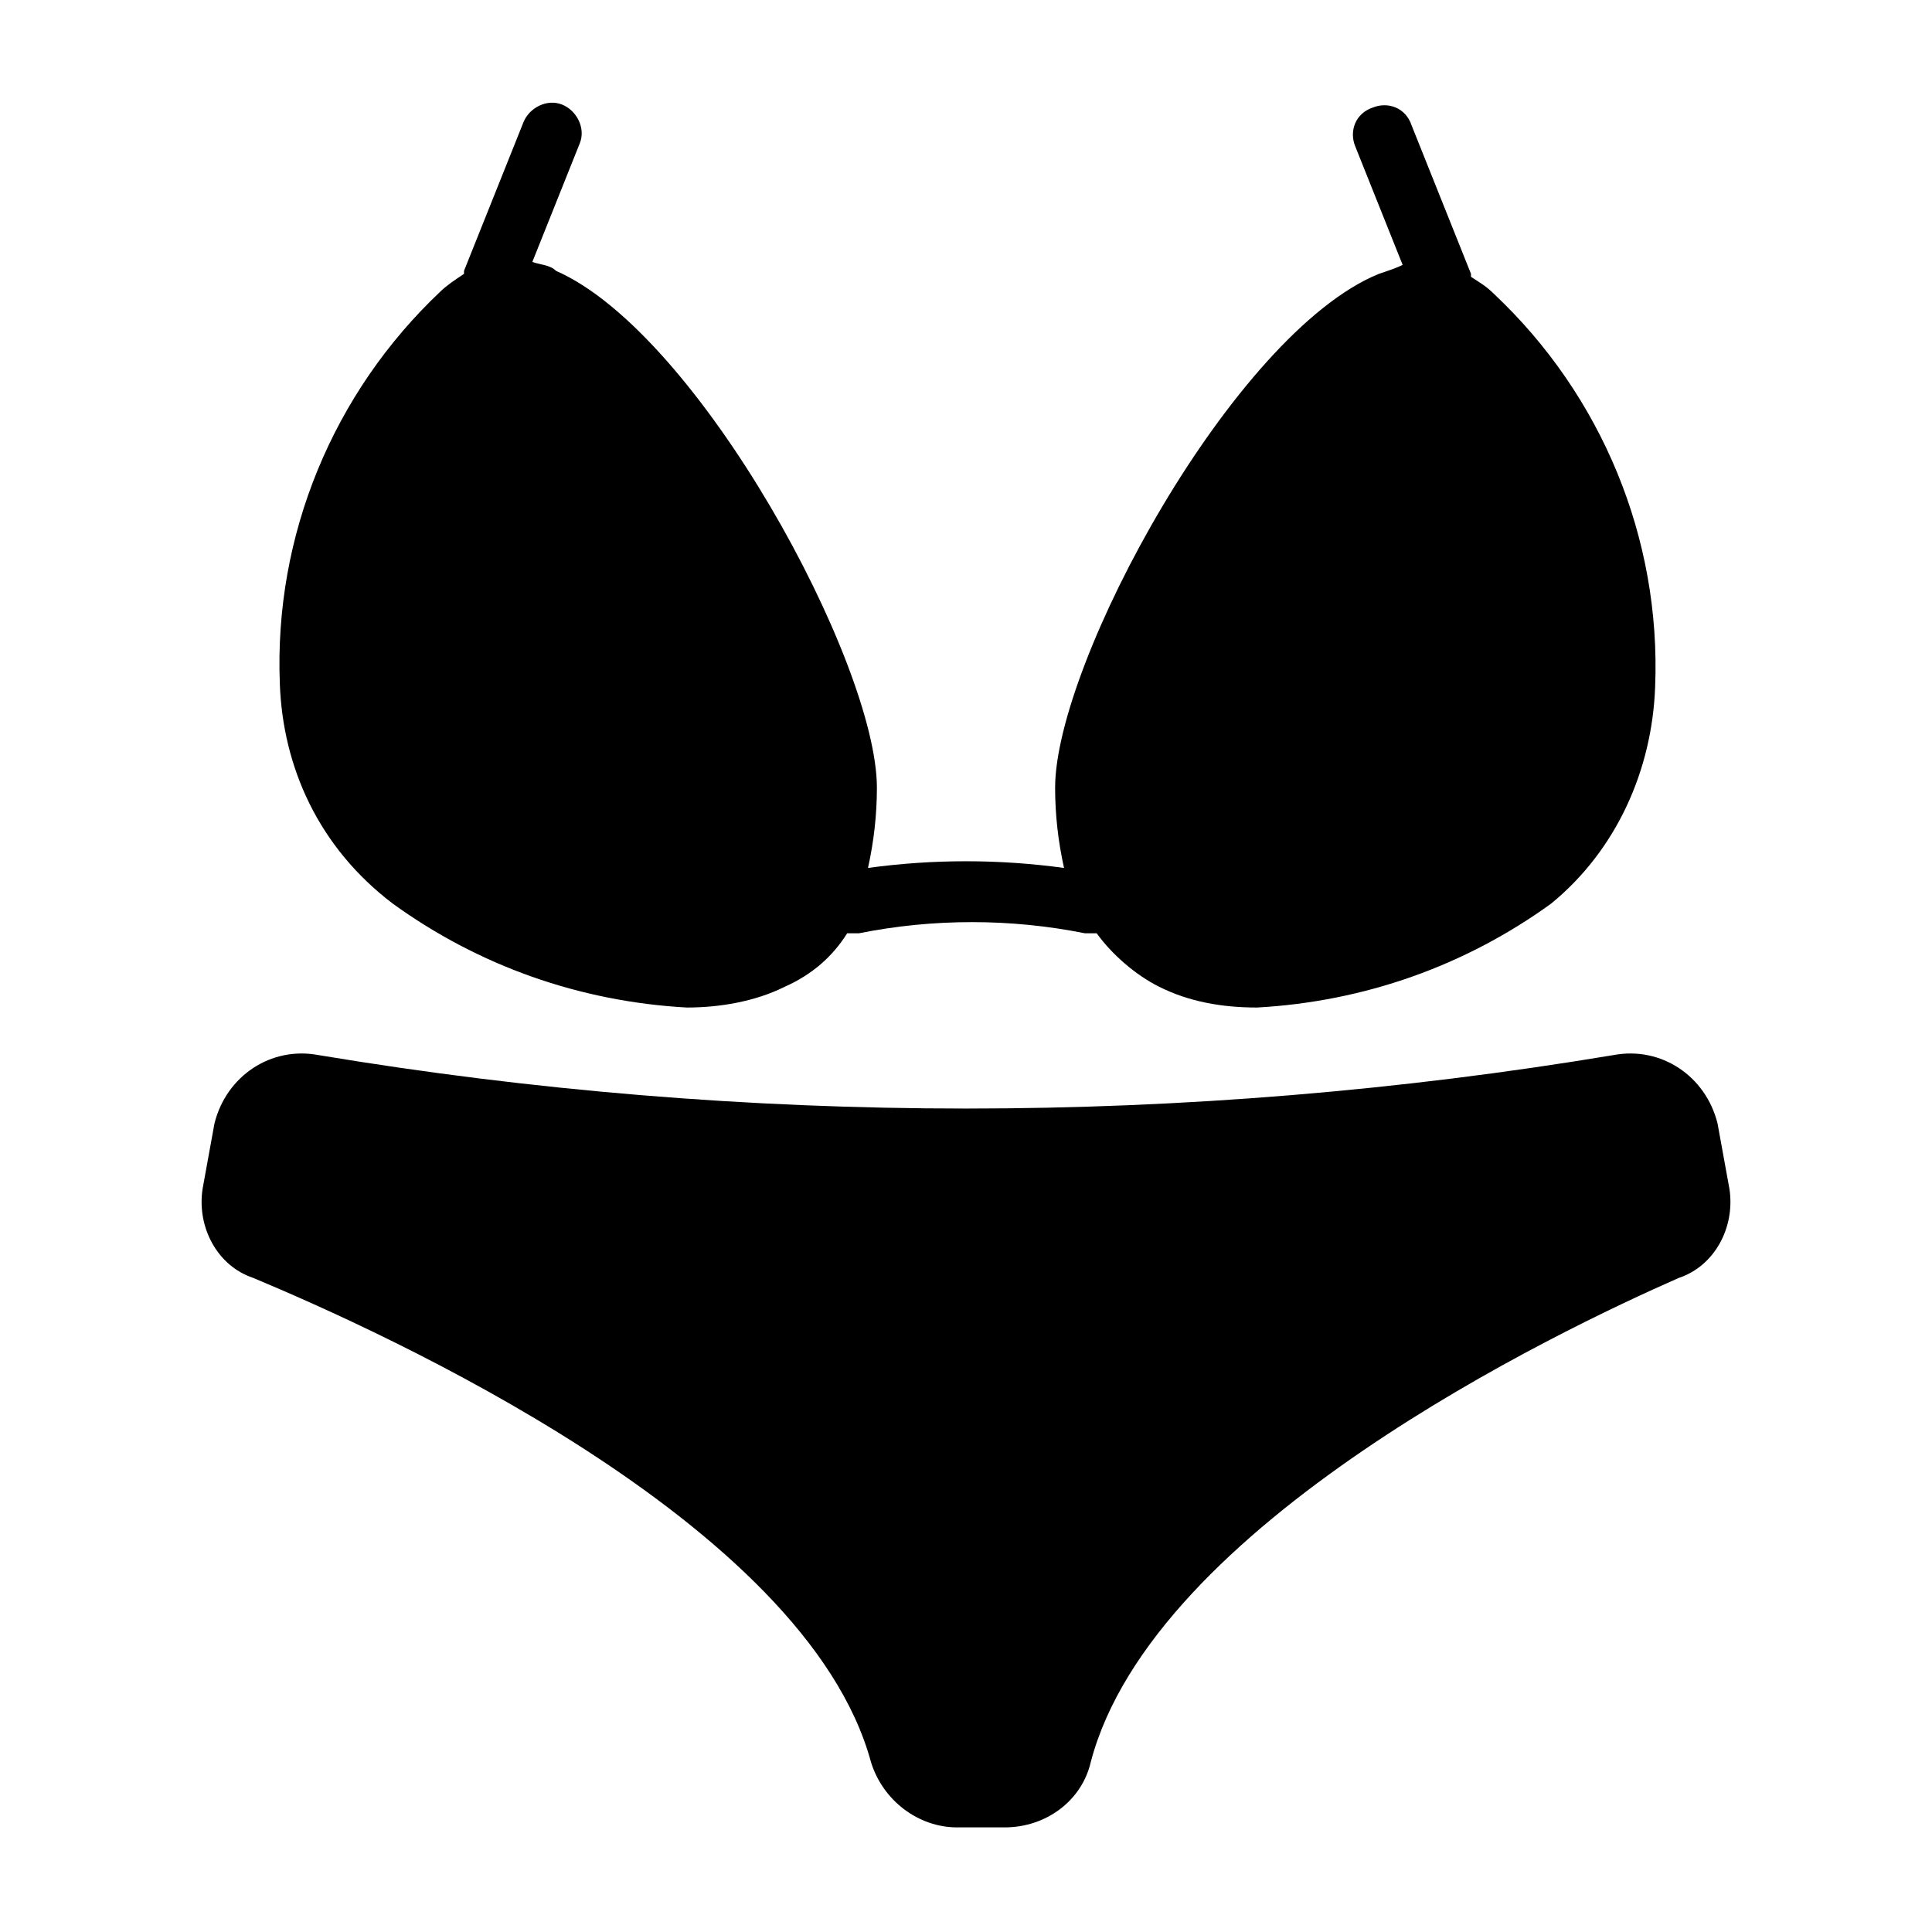 <?xml version="1.0" encoding="UTF-8"?>
<!-- Uploaded to: ICON Repo, www.iconrepo.com, Generator: ICON Repo Mixer Tools -->
<svg fill="#000000" width="800px" height="800px" version="1.1" viewBox="144 144 512 512" xmlns="http://www.w3.org/2000/svg">
 <path d="m218.16 325.21c-1.574-39.359 14.168-77.145 42.508-103.91 1.574-1.574 3.938-3.148 6.297-4.723v-0.789l15.742-39.359c1.574-3.938 6.297-6.297 10.234-4.723 3.938 1.574 6.297 6.297 4.723 10.234l-12.594 31.488c2.363 0.789 4.723 0.789 6.297 2.363 37.785 16.527 85.02 103.91 85.02 136.97 0 7.086-0.789 14.168-2.363 21.254 17.32-2.363 34.637-2.363 51.957 0-1.574-7.082-2.363-14.168-2.363-21.254 0-33.062 47.23-120.44 85.805-136.19 2.363-0.789 4.723-1.574 6.297-2.363l-12.594-31.488c-1.574-3.938 0-8.66 4.723-10.234 3.938-1.574 8.66 0 10.234 4.723l15.742 39.359v0.789c2.363 1.574 3.938 2.363 6.297 4.723 28.34 26.766 44.082 64.551 42.508 103.91-0.789 22.043-10.234 43.297-27.551 57.465-22.828 16.531-49.594 25.977-77.934 27.551-9.445 0-18.105-1.574-25.977-5.512-6.297-3.148-12.594-8.66-16.531-14.168h-1.574-1.574c-19.68-3.938-40.148-3.938-59.828 0h-3.148c-3.938 6.297-9.445 11.02-16.531 14.168-7.871 3.938-17.32 5.512-25.977 5.512-28.34-1.574-55.105-11.02-77.934-27.551-19.68-14.949-29.125-36.203-29.91-58.246zm384.15 133.82-3.148-17.32c-3.148-12.594-14.957-20.469-27.551-18.105-113.36 18.895-229.86 18.895-343.22 0-12.594-2.363-24.402 5.512-27.551 18.105l-3.148 17.32c-1.574 10.234 3.938 20.469 13.383 23.617 33.852 14.168 146.42 64.551 163.74 128.31 3.148 10.234 12.594 17.32 22.828 17.32h12.594c11.02 0 20.469-7.086 22.828-17.32 16.531-62.977 123.59-114.14 155.87-128.31 9.445-3.148 14.953-13.383 13.379-23.617z"/>
</svg>